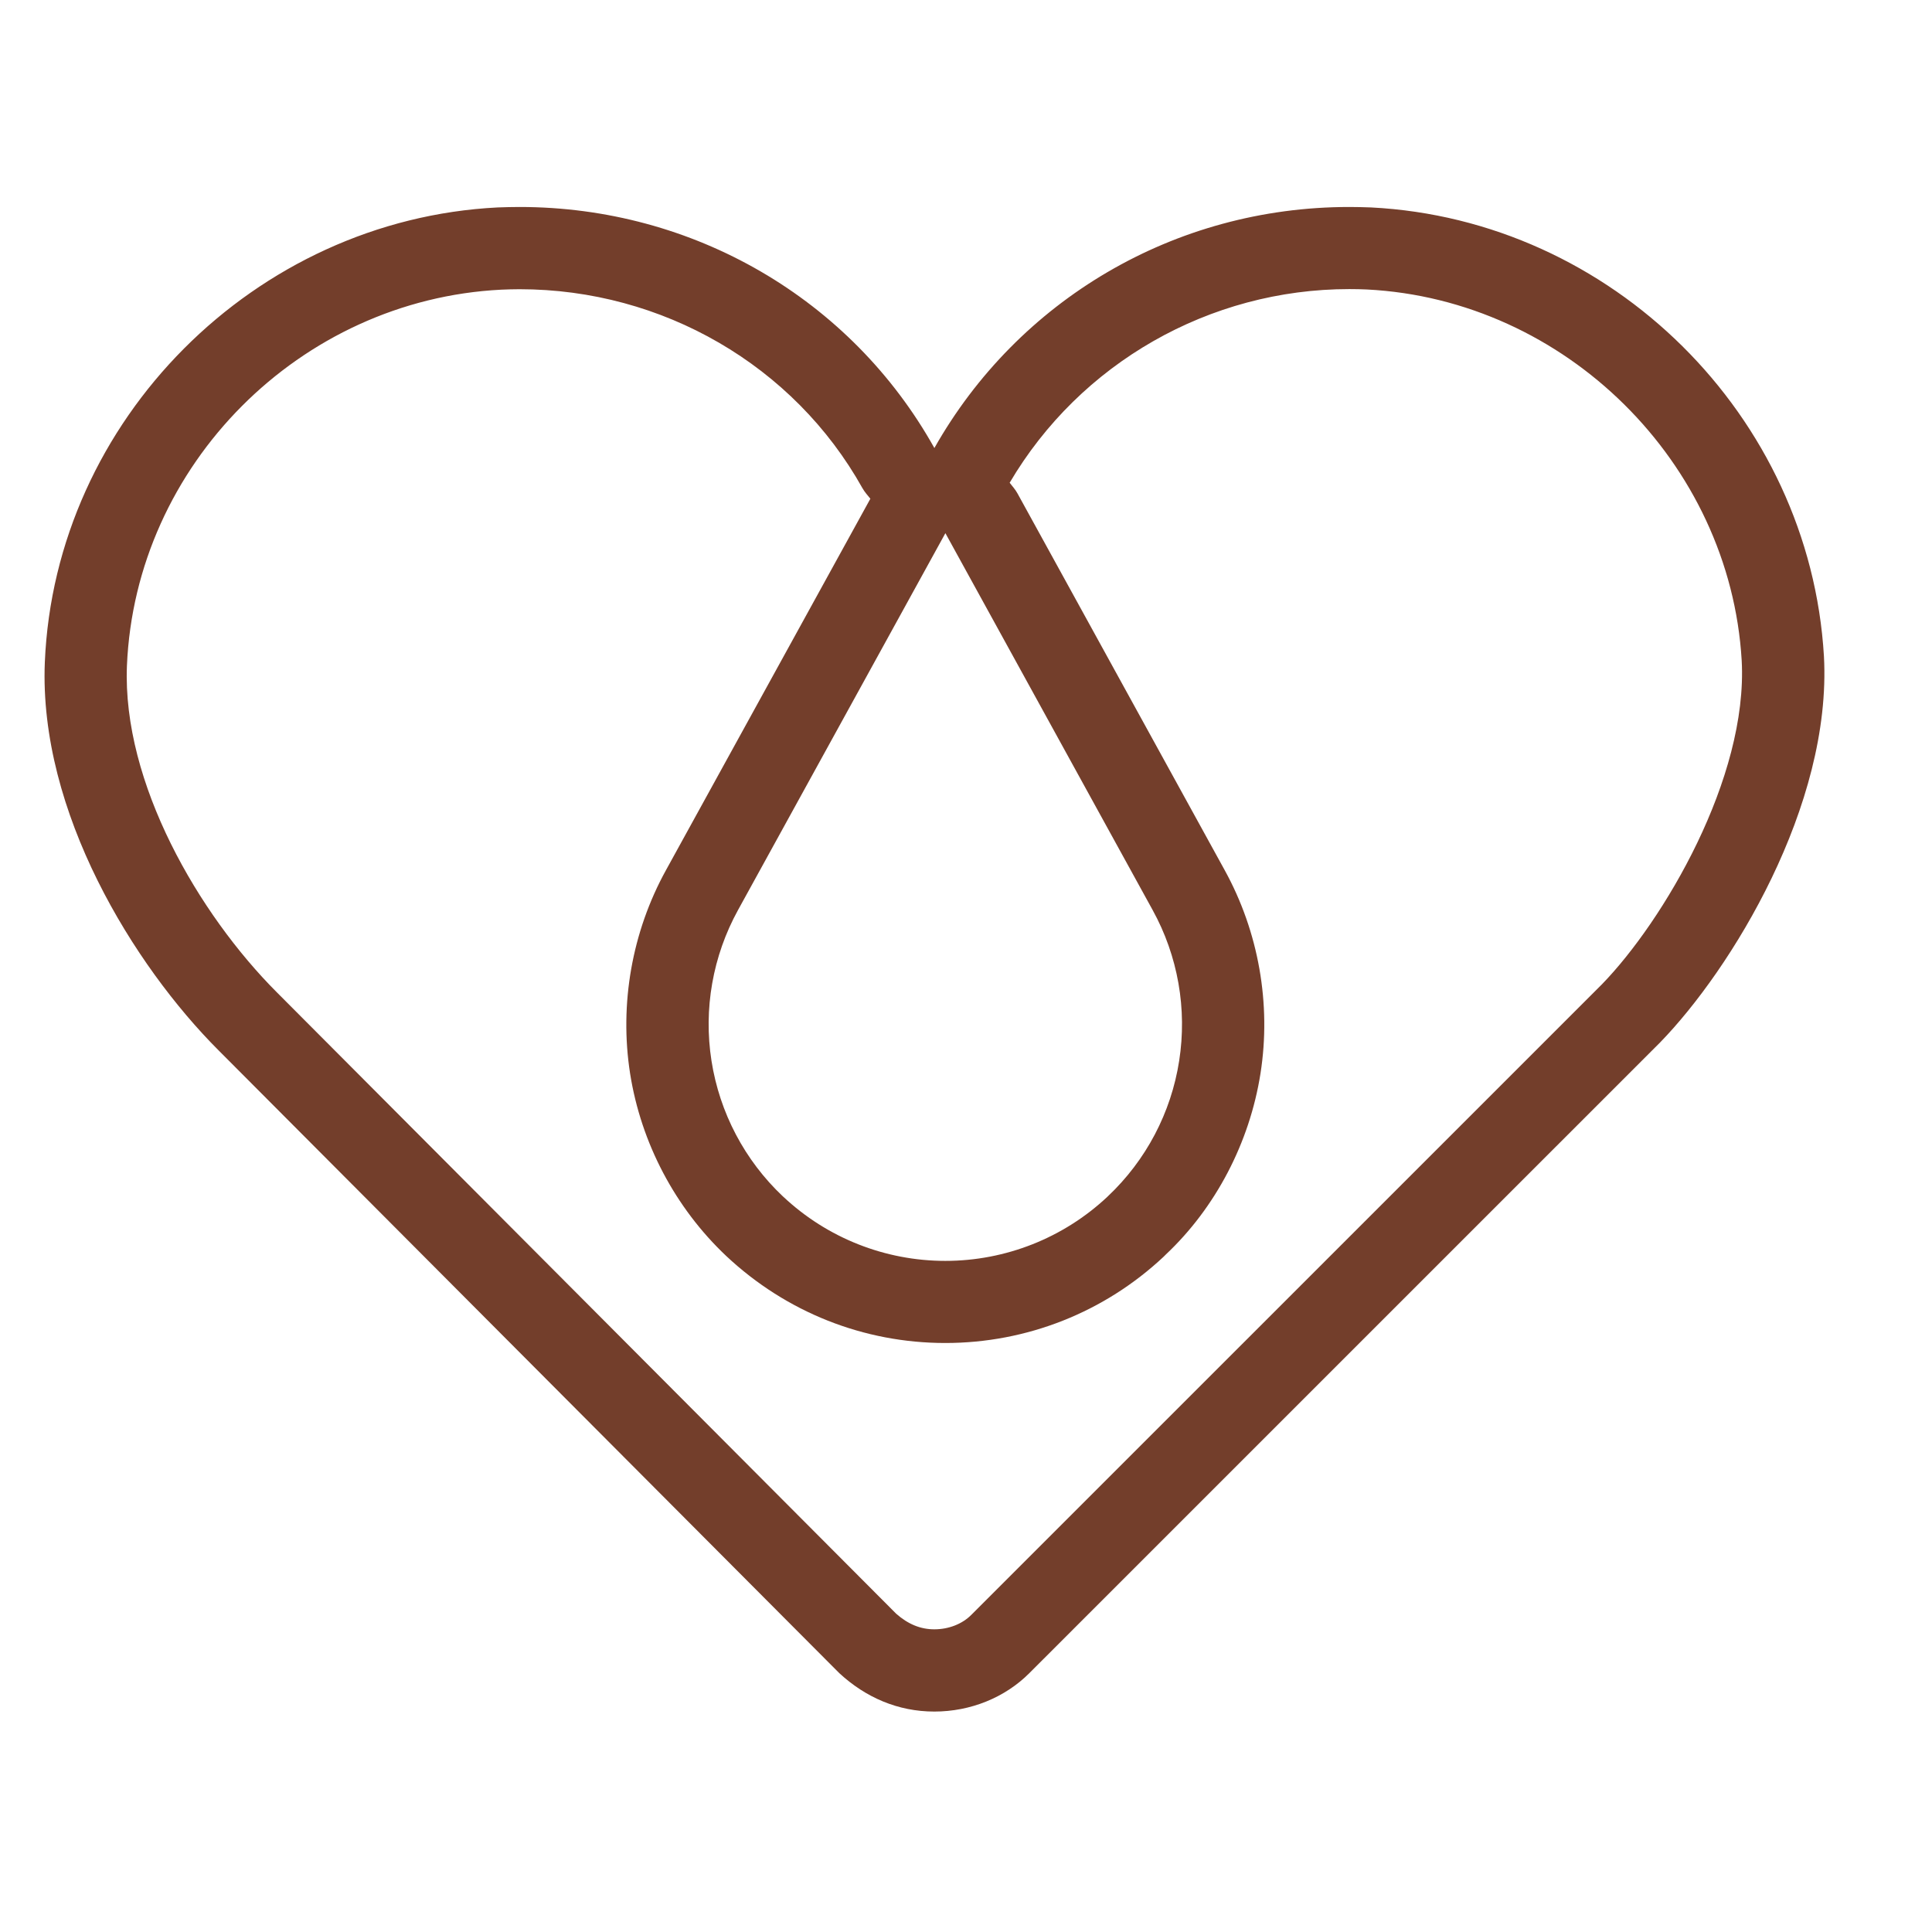 <svg width="30" height="30" viewBox="0 0 30 30" fill="none" xmlns="http://www.w3.org/2000/svg">
<g clip-path="url(#clip0_559_4980)">
<path d="M21.289 3.221C21.176 3.217 21.064 3.214 20.952 3.214C18.231 3.214 15.805 4.665 14.509 6.957C13.213 4.637 10.761 3.214 8.069 3.214C7.955 3.214 7.842 3.217 7.728 3.221C3.961 3.41 0.853 6.518 0.696 10.285C0.602 12.607 2.077 14.993 3.395 16.311L13.032 25.98C13.44 26.357 13.942 26.577 14.508 26.577C15.073 26.577 15.607 26.358 15.984 25.98L25.779 16.186C26.878 15.056 28.448 12.513 28.322 10.19C28.101 6.455 25.026 3.41 21.289 3.221ZM17.196 18.583C16.514 19.223 15.614 19.579 14.679 19.579C13.744 19.579 12.845 19.223 12.163 18.583L12.156 18.577C11.564 18.018 11.174 17.278 11.048 16.473C10.922 15.668 11.067 14.845 11.46 14.131L14.68 8.279L17.898 14.131C18.291 14.844 18.436 15.668 18.31 16.473C18.185 17.278 17.795 18.018 17.202 18.577L17.196 18.583ZM24.876 15.283L15.081 25.077C14.94 25.218 14.731 25.3 14.508 25.3C14.293 25.3 14.099 25.22 13.915 25.057L4.298 15.408C3.088 14.197 1.898 12.158 1.971 10.338C2.102 7.22 4.658 4.654 7.784 4.498C7.879 4.494 7.974 4.491 8.068 4.491C10.288 4.491 12.328 5.675 13.392 7.58C13.426 7.64 13.472 7.691 13.515 7.744L10.34 13.514C9.813 14.47 9.616 15.591 9.784 16.669C9.954 17.748 10.484 18.755 11.278 19.504C12.21 20.378 13.414 20.854 14.678 20.854C15.943 20.854 17.147 20.378 18.069 19.514C18.078 19.504 18.096 19.488 18.105 19.478C18.873 18.755 19.403 17.748 19.573 16.668C19.742 15.59 19.544 14.469 19.017 13.512L15.799 7.661C15.766 7.6 15.719 7.55 15.678 7.496C16.77 5.641 18.777 4.489 20.951 4.489C21.045 4.489 21.138 4.491 21.224 4.495C24.307 4.651 26.864 7.184 27.045 10.257C27.144 12.084 25.828 14.303 24.876 15.283Z" fill="#733E2B"/>
</g>
<defs>
<clipPath id="clip0_559_4980">
<rect width="29.016" height="29.016" fill="white" transform="translate(0.171 0.387)"/>
</clipPath>
</defs>
</svg>
